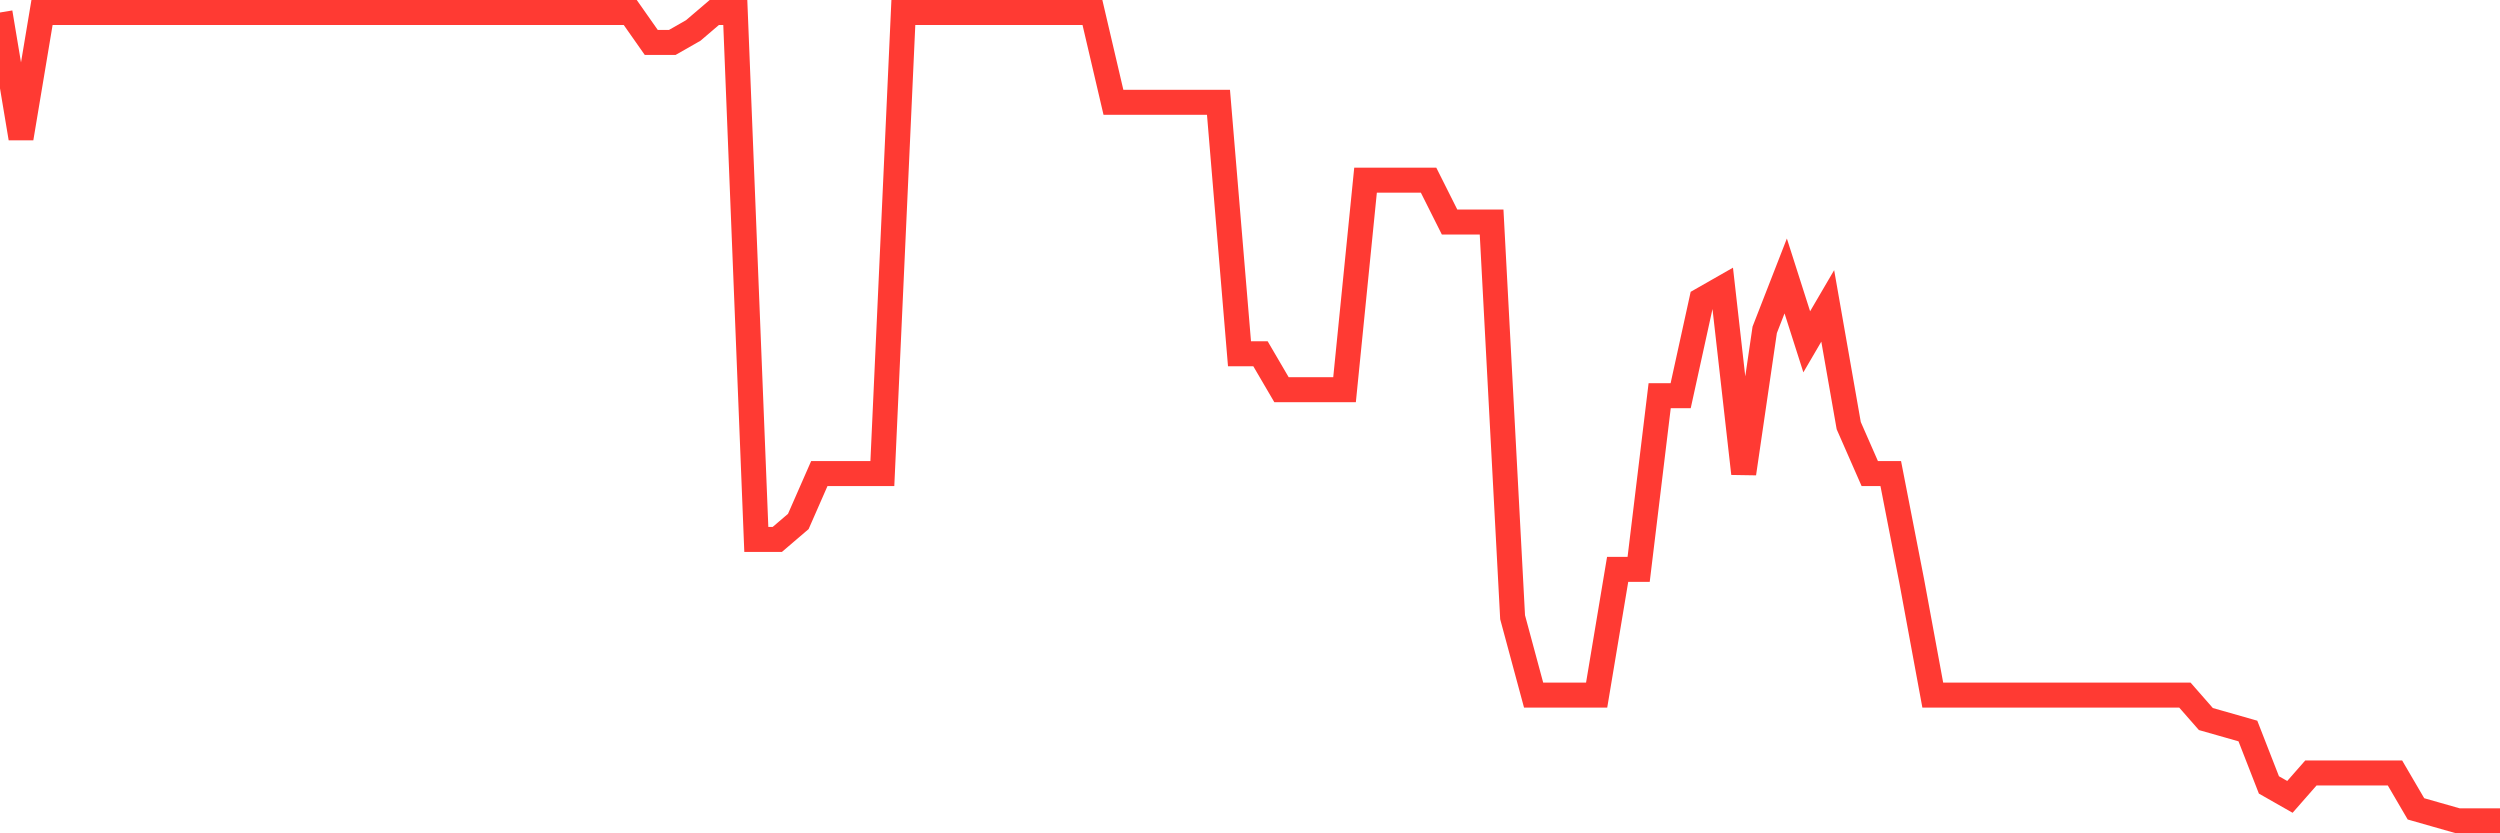<svg
  xmlns="http://www.w3.org/2000/svg"
  xmlns:xlink="http://www.w3.org/1999/xlink"
  width="120"
  height="40"
  viewBox="0 0 120 40"
  preserveAspectRatio="none"
>
  <polyline
    points="0,0.6 1.008,6.636 2.017,0.6 3.025,0.6 4.034,0.6 5.042,0.6 6.05,0.6 7.059,0.6 8.067,0.6 9.076,0.6 10.084,0.6 11.092,0.6 12.101,0.6 13.109,0.6 14.118,0.6 15.126,0.6 16.134,0.6 17.143,0.6 18.151,0.6 19.16,0.6 20.168,0.6 21.176,0.6 22.185,0.6 23.193,0.6 24.202,0.6 25.21,0.6 26.218,0.6 27.227,0.6 28.235,0.6 29.244,0.6 30.252,0.6 31.261,2.037 32.269,2.037 33.277,1.462 34.286,0.6 35.294,0.6 36.303,25.892 37.311,25.892 38.319,25.03 39.328,22.73 40.336,22.73 41.345,22.73 42.353,22.73 43.361,0.6 44.37,0.6 45.378,0.6 46.387,0.6 47.395,0.6 48.403,0.6 49.412,0.6 50.42,0.6 51.429,0.6 52.437,0.6 53.445,4.911 54.454,4.911 55.462,4.911 56.471,4.911 57.479,4.911 58.487,4.911 59.496,16.982 60.504,16.982 61.513,18.707 62.521,18.707 63.529,18.707 64.538,18.707 65.546,8.647 66.555,8.647 67.563,8.647 68.571,8.647 69.58,10.659 70.588,10.659 71.597,10.659 72.605,29.628 73.613,33.364 74.622,33.364 75.63,33.364 76.639,33.364 77.647,27.329 78.655,27.329 79.664,18.994 80.672,18.994 81.681,14.396 82.689,13.821 83.697,22.73 84.706,15.833 85.714,13.246 86.723,16.407 87.731,14.683 88.739,20.431 89.748,22.73 90.756,22.73 91.765,27.904 92.773,33.364 93.782,33.364 94.79,33.364 95.798,33.364 96.807,33.364 97.815,33.364 98.824,33.364 99.832,33.364 100.84,33.364 101.849,33.364 102.857,33.364 103.866,33.364 104.874,33.364 105.882,34.514 106.891,34.801 107.899,35.089 108.908,37.676 109.916,38.25 110.924,37.101 111.933,37.101 112.941,37.101 113.95,37.101 114.958,37.101 115.966,38.825 116.975,39.113 117.983,39.4 118.992,39.4 120,39.4"
    fill="none"
    stroke="#ff3a33"
    stroke-width="1.2"
  >
  </polyline>
</svg>
